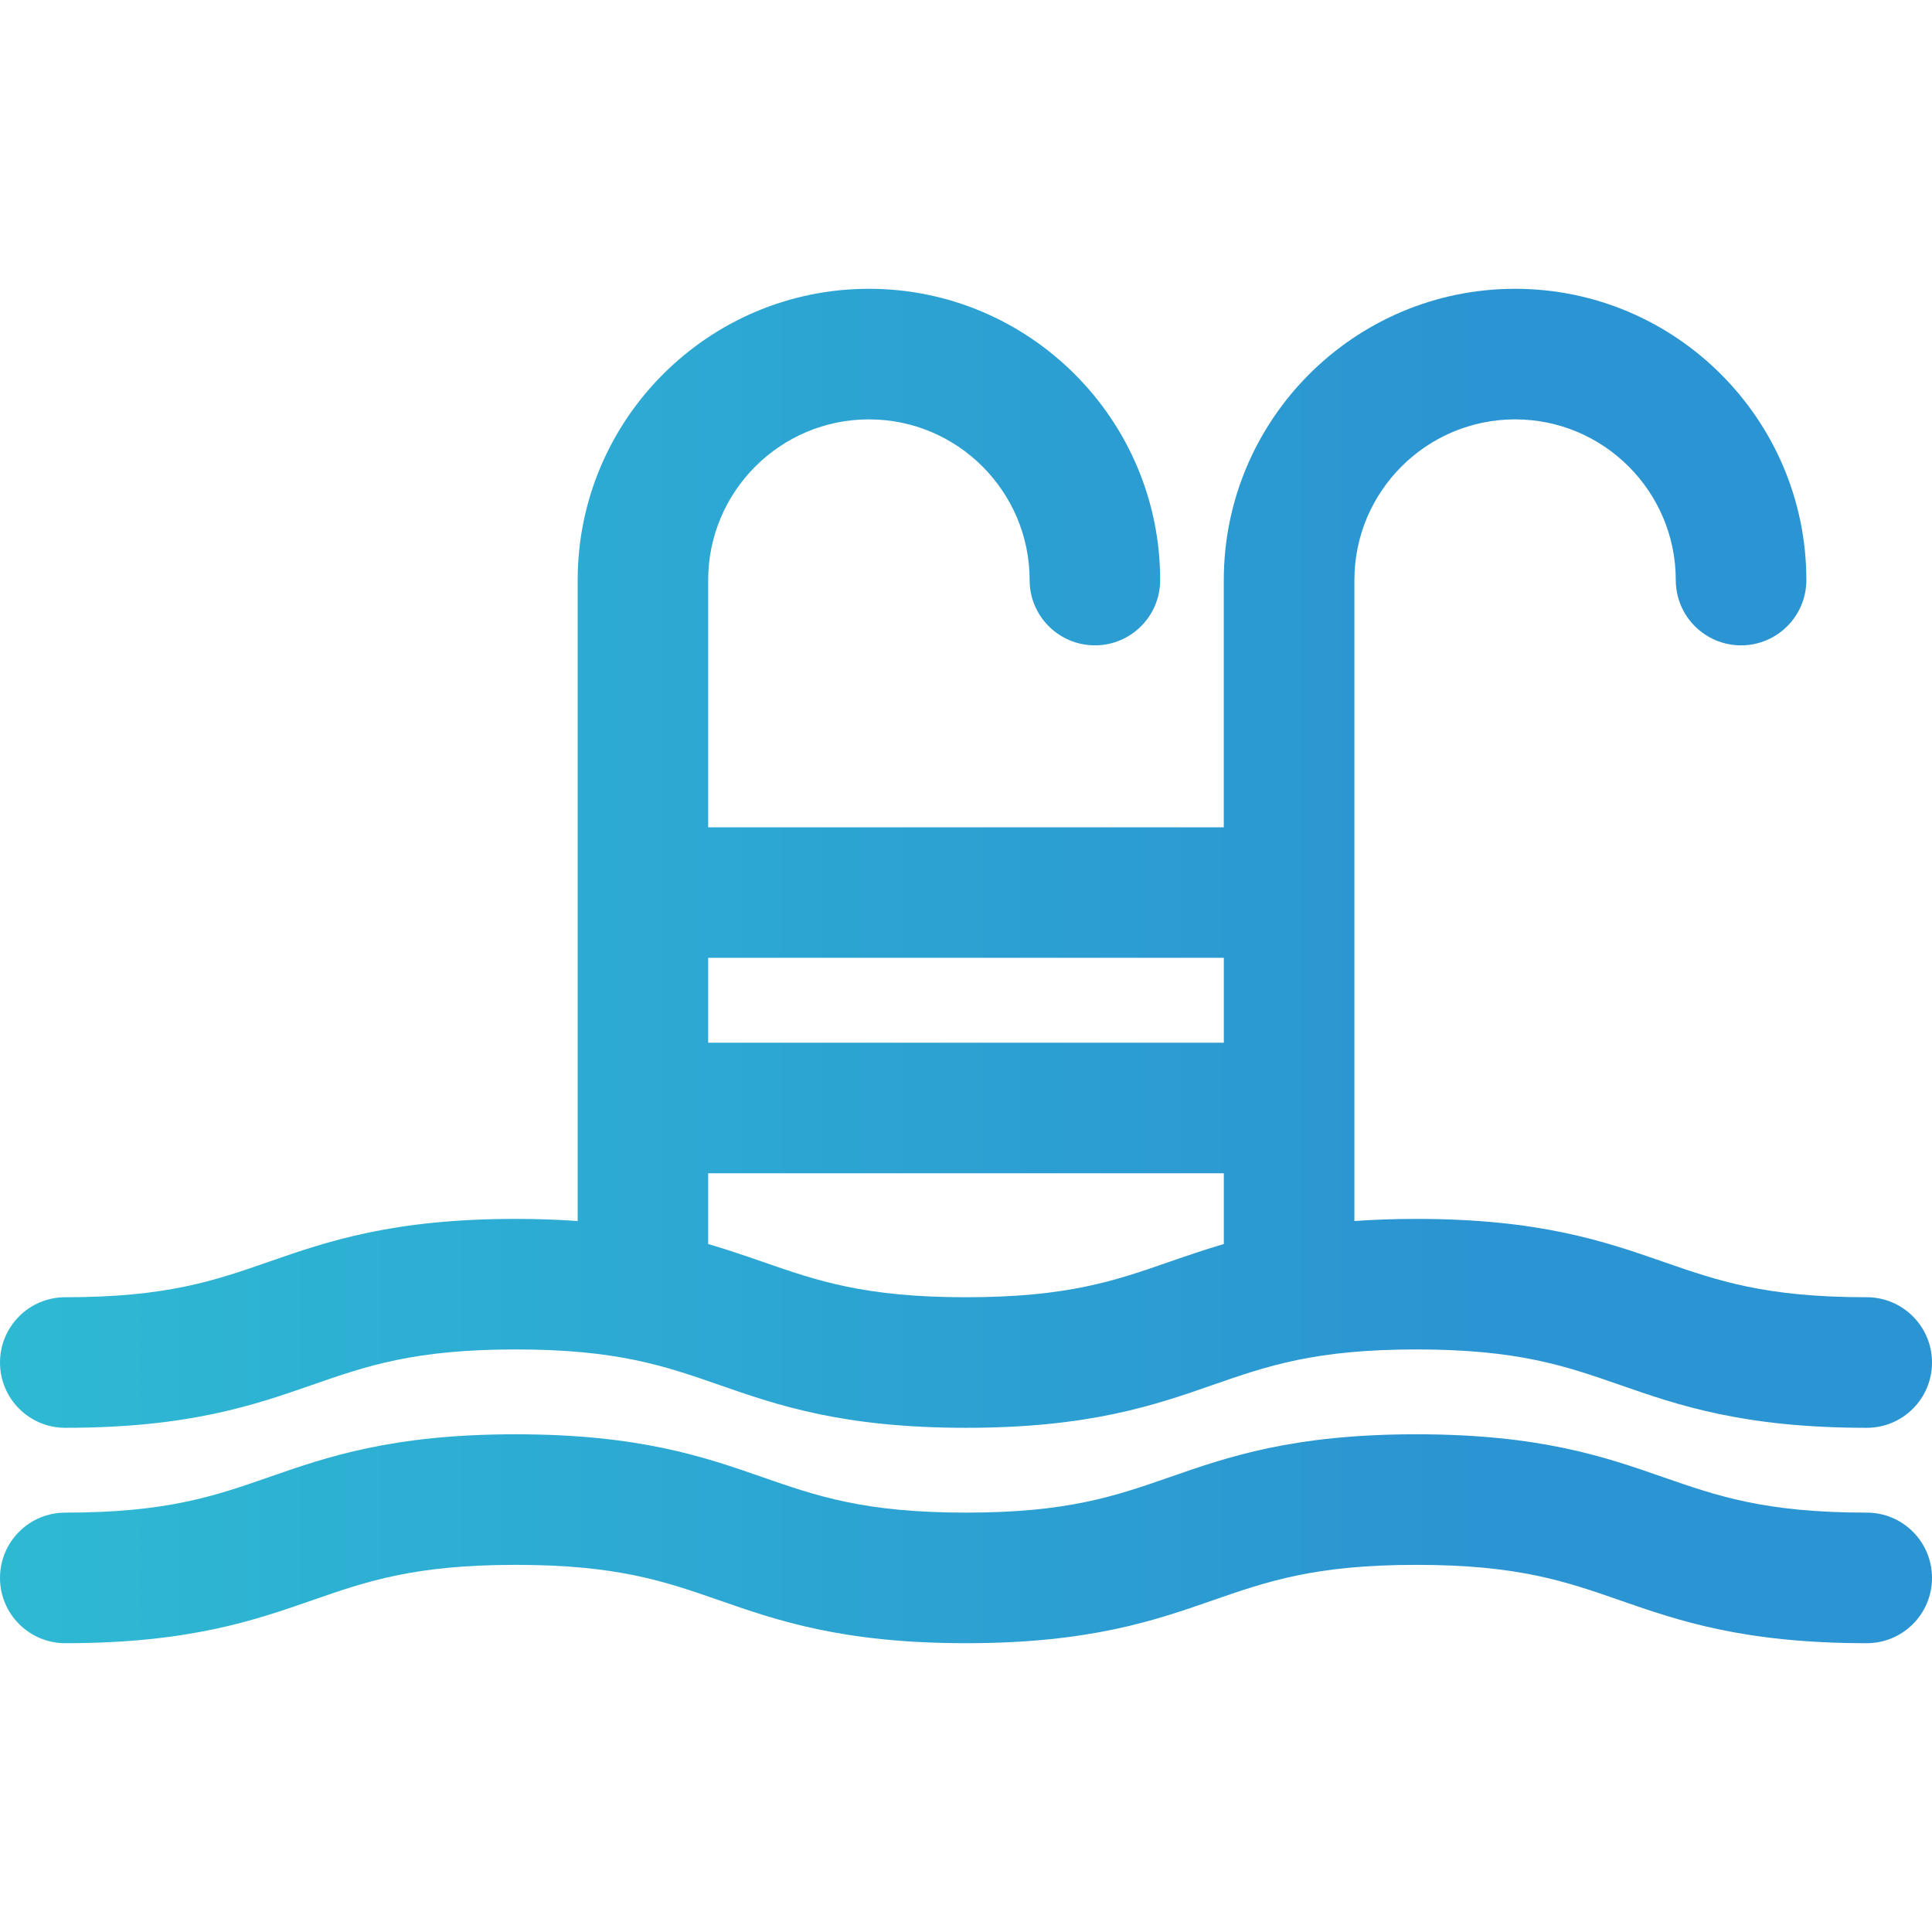 <?xml version="1.0" encoding="utf-8"?>
<!-- Generator: Adobe Illustrator 16.0.4, SVG Export Plug-In . SVG Version: 6.00 Build 0)  -->
<!DOCTYPE svg PUBLIC "-//W3C//DTD SVG 1.1//EN" "http://www.w3.org/Graphics/SVG/1.1/DTD/svg11.dtd">
<svg version="1.1" id="Calque_1" xmlns="http://www.w3.org/2000/svg" xmlns:xlink="http://www.w3.org/1999/xlink" x="0px" y="0px"
	 width="60px" height="60px" viewBox="0 0 60 60" enable-background="new 0 0 60 60" xml:space="preserve">
<g>
	<linearGradient id="SVGID_1_" gradientUnits="userSpaceOnUse" x1="0" y1="26.655" x2="60" y2="26.655">
		<stop  offset="0" style="stop-color:#2EB9D3"/>
		<stop  offset="0.767" style="stop-color:#2B94D2"/>
		<stop  offset="1" style="stop-color:#2B94D2"/>
	</linearGradient>
	<path fill="url(#SVGID_1_)" d="M2.027,44.342c3.839,0,5.869-0.706,7.66-1.33c1.703-0.592,3.173-1.104,6.328-1.104
		c3.154,0,4.625,0.512,6.327,1.104c1.791,0.624,3.82,1.33,7.66,1.33c3.839,0,5.868-0.706,7.658-1.33
		c1.704-0.592,3.174-1.104,6.327-1.104c3.155,0,4.625,0.512,6.327,1.104c1.79,0.624,3.82,1.33,7.66,1.33
		c1.119,0,2.026-0.907,2.026-2.027c0-1.119-0.907-2.028-2.026-2.028c-3.154,0-4.625-0.511-6.328-1.104
		c-1.79-0.622-3.819-1.329-7.659-1.329c-0.697,0-1.336,0.024-1.925,0.066V18.016c0-2.753,2.238-4.992,4.991-4.992
		c2.752,0,4.99,2.239,4.99,4.992c0,1.118,0.908,2.026,2.028,2.026c1.119,0,2.027-0.908,2.027-2.026c0-4.989-4.059-9.047-9.046-9.047
		c-4.988,0-9.046,4.058-9.046,9.047v7.677H21.993v-7.677c0-2.753,2.239-4.992,4.992-4.992s4.991,2.239,4.991,4.992
		c0,1.118,0.907,2.026,2.028,2.026c1.119,0,2.026-0.908,2.026-2.026c0-4.989-4.059-9.047-9.045-9.047
		c-4.988,0-9.045,4.059-9.045,9.047V37.92c-0.589-0.042-1.227-0.066-1.925-0.066c-3.839,0-5.869,0.707-7.66,1.329
		c-1.703,0.593-3.173,1.104-6.328,1.104C0.908,40.286,0,41.195,0,42.314C0,43.435,0.908,44.342,2.027,44.342z M38.007,29.746v2.636
		H21.993v-2.636H38.007z M21.993,36.436h16.014v2.198c-0.605,0.178-1.153,0.367-1.679,0.549c-1.703,0.593-3.172,1.104-6.327,1.104
		c-3.154,0-4.625-0.511-6.328-1.104c-0.525-0.182-1.073-0.371-1.68-0.549L21.993,36.436L21.993,36.436z"/>
	<linearGradient id="SVGID_2_" gradientUnits="userSpaceOnUse" x1="0" y1="47.787" x2="60" y2="47.787">
		<stop  offset="0" style="stop-color:#2EB9D3"/>
		<stop  offset="0.767" style="stop-color:#2B94D2"/>
		<stop  offset="1" style="stop-color:#2B94D2"/>
	</linearGradient>
	<path fill="url(#SVGID_2_)" d="M57.974,46.976c-3.154,0-4.625-0.511-6.328-1.103c-1.79-0.625-3.819-1.33-7.659-1.33
		c-3.838,0-5.868,0.705-7.658,1.33c-1.703,0.592-3.173,1.103-6.327,1.103s-4.625-0.511-6.328-1.103
		c-1.791-0.625-3.82-1.33-7.659-1.33c-3.839,0-5.869,0.705-7.66,1.33c-1.703,0.592-3.173,1.103-6.328,1.103
		C0.908,46.976,0,47.883,0,49.003c0,1.121,0.908,2.028,2.027,2.028c3.839,0,5.869-0.707,7.66-1.33
		c1.703-0.592,3.173-1.103,6.328-1.103c3.154,0,4.625,0.511,6.327,1.103c1.791,0.623,3.82,1.33,7.66,1.33
		c3.839,0,5.868-0.707,7.658-1.33c1.704-0.592,3.174-1.103,6.327-1.103c3.155,0,4.625,0.511,6.327,1.103
		c1.79,0.623,3.82,1.33,7.66,1.33c1.119,0,2.026-0.907,2.026-2.028C60,47.883,59.093,46.976,57.974,46.976z"/>
</g>
</svg>
